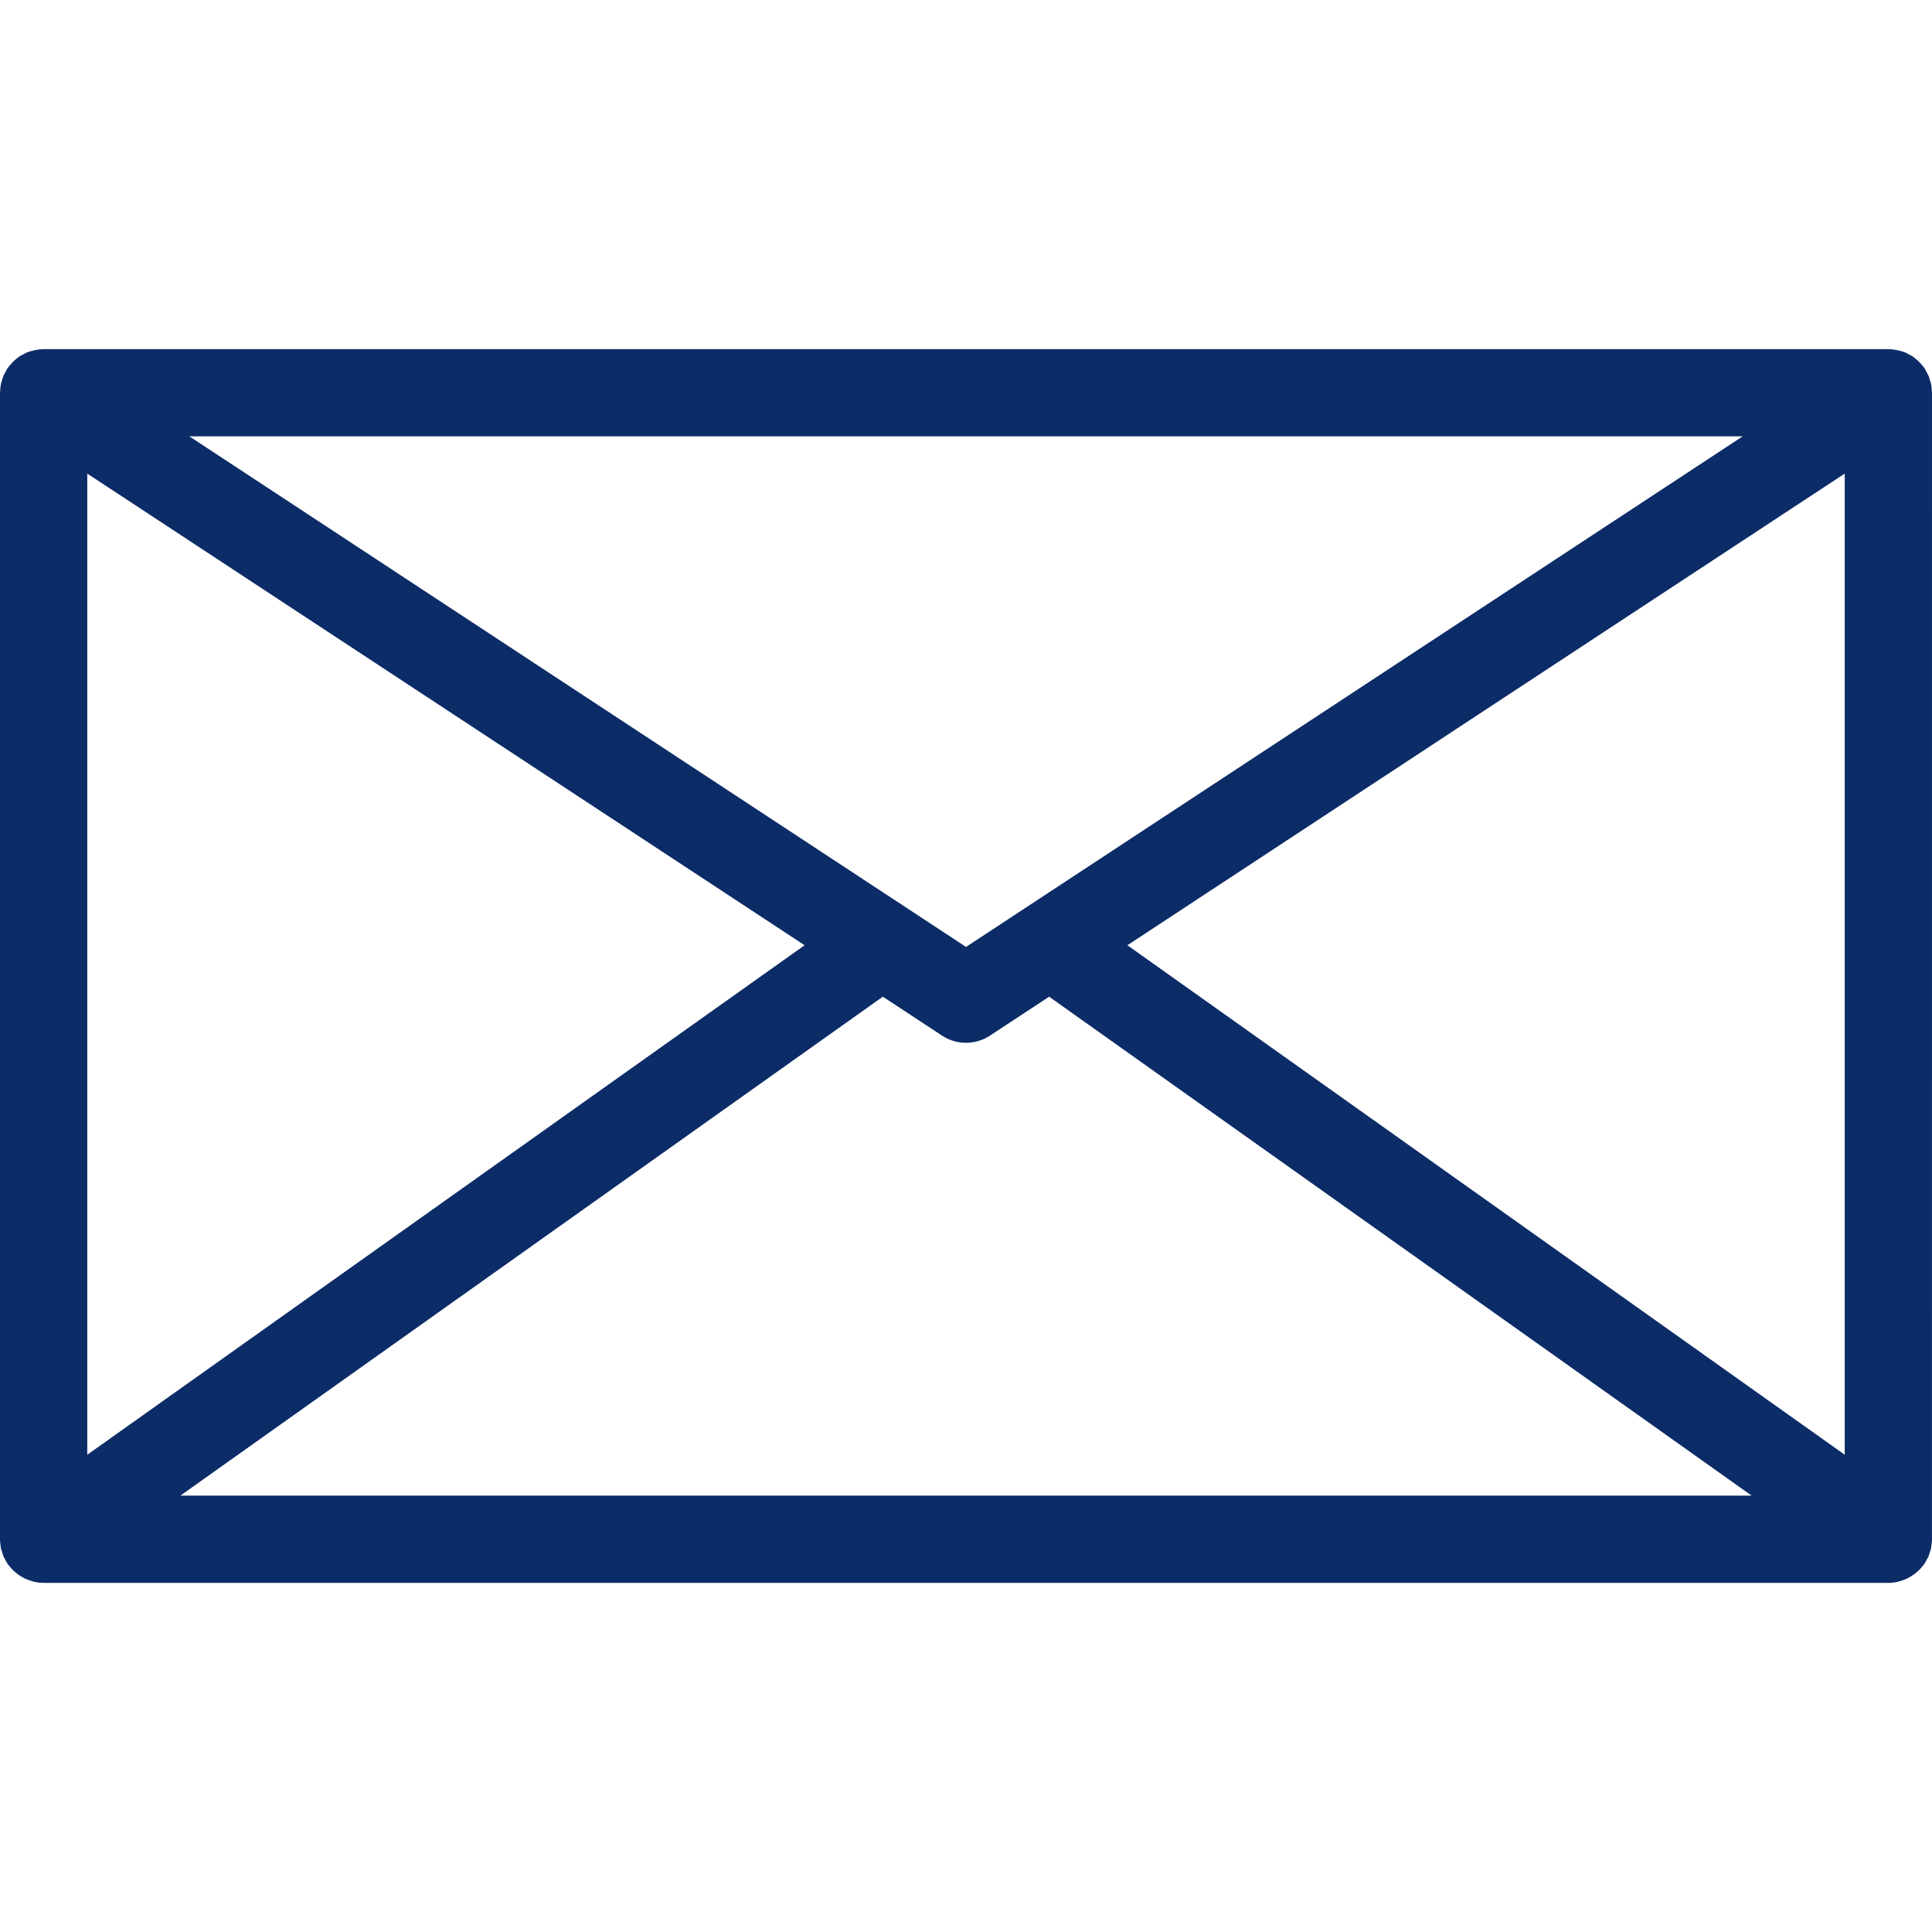 <?xml version="1.0" encoding="utf-8"?><!-- Uploaded to: SVG Repo, www.svgrepo.com, Generator: SVG Repo Mixer Tools -->
<svg width="800px" height="800px" viewBox="0 -12 66.417 66.417" xmlns="http://www.w3.org/2000/svg">
  <path id="Path_25" data-name="Path 25" d="M330.538,933.924h0v-.017c0-.029-.007-.057-.009-.086a1.353,1.353,0,0,0-.02-.2,1.279,1.279,0,0,0-.04-.138,1.467,1.467,0,0,0-.044-.143,1.555,1.555,0,0,0-.09-.172c-.015-.027-.026-.057-.044-.084l0-.006a1.815,1.815,0,0,0-.386-.394l-.023-.02a1.569,1.569,0,0,0-.166-.089c-.031-.016-.06-.036-.092-.05a1.721,1.721,0,0,0-.189-.059,1.422,1.422,0,0,0-.16-.034,1.529,1.529,0,0,0-.223-.023H265.612a1.529,1.529,0,0,0-.224.023,1.408,1.408,0,0,0-.159.034,1.811,1.811,0,0,0-.19.059c-.032.014-.06.034-.091.05a1.473,1.473,0,0,0-.166.089l-.023.02a1.43,1.43,0,0,0-.255.232,1.461,1.461,0,0,0-.132.162l-.005.006c-.018.027-.028.057-.044.084a1.394,1.394,0,0,0-.089.172,1.474,1.474,0,0,0-.045.143c-.013.046-.03.09-.039.138a1.5,1.5,0,0,0-.021.2c0,.029-.008.057-.008.086v.017h0v39.414a1.559,1.559,0,0,0,.02.192c0,.034.005.07.012.1.011.05.03.1.046.148a1.232,1.232,0,0,0,.044.134,1.026,1.026,0,0,0,.053.1,1.518,1.518,0,0,0,.092.163l.008.014c.012.016.027.027.039.043a1.422,1.422,0,0,0,.178.194c.028.026.058.049.088.073a1.49,1.49,0,0,0,.183.122c.033.019.065.038.1.054a1.546,1.546,0,0,0,.225.082c.028.008.055.019.083.026a1.542,1.542,0,0,0,.329.038h63.417a1.533,1.533,0,0,0,.328-.038c.029-.007.056-.018.084-.026a1.546,1.546,0,0,0,.225-.082c.034-.016.066-.036.1-.054a1.593,1.593,0,0,0,.182-.121c.031-.024.061-.048.09-.075a1.4,1.4,0,0,0,.176-.193c.012-.016.028-.026.039-.043l.008-.014a1.374,1.374,0,0,0,.093-.163c.017-.032.038-.064.053-.1s.029-.089.044-.134.035-.1.046-.148c.007-.033.007-.069.012-.1a1.388,1.388,0,0,0,.019-.192l0-.017Zm-63.417,2.763,24.66,16.214-24.66,17.515Zm30.209,16.272-26.7-17.553h53.4Zm-2.859,1.71,2.034,1.338a1.5,1.5,0,0,0,1.649,0l2.034-1.337,24.148,17.151H270.323Zm8.407-1.768,24.66-16.214v33.729Z" transform="translate(-264.121 -932.406)" fill="#0c2c67"/>
</svg>